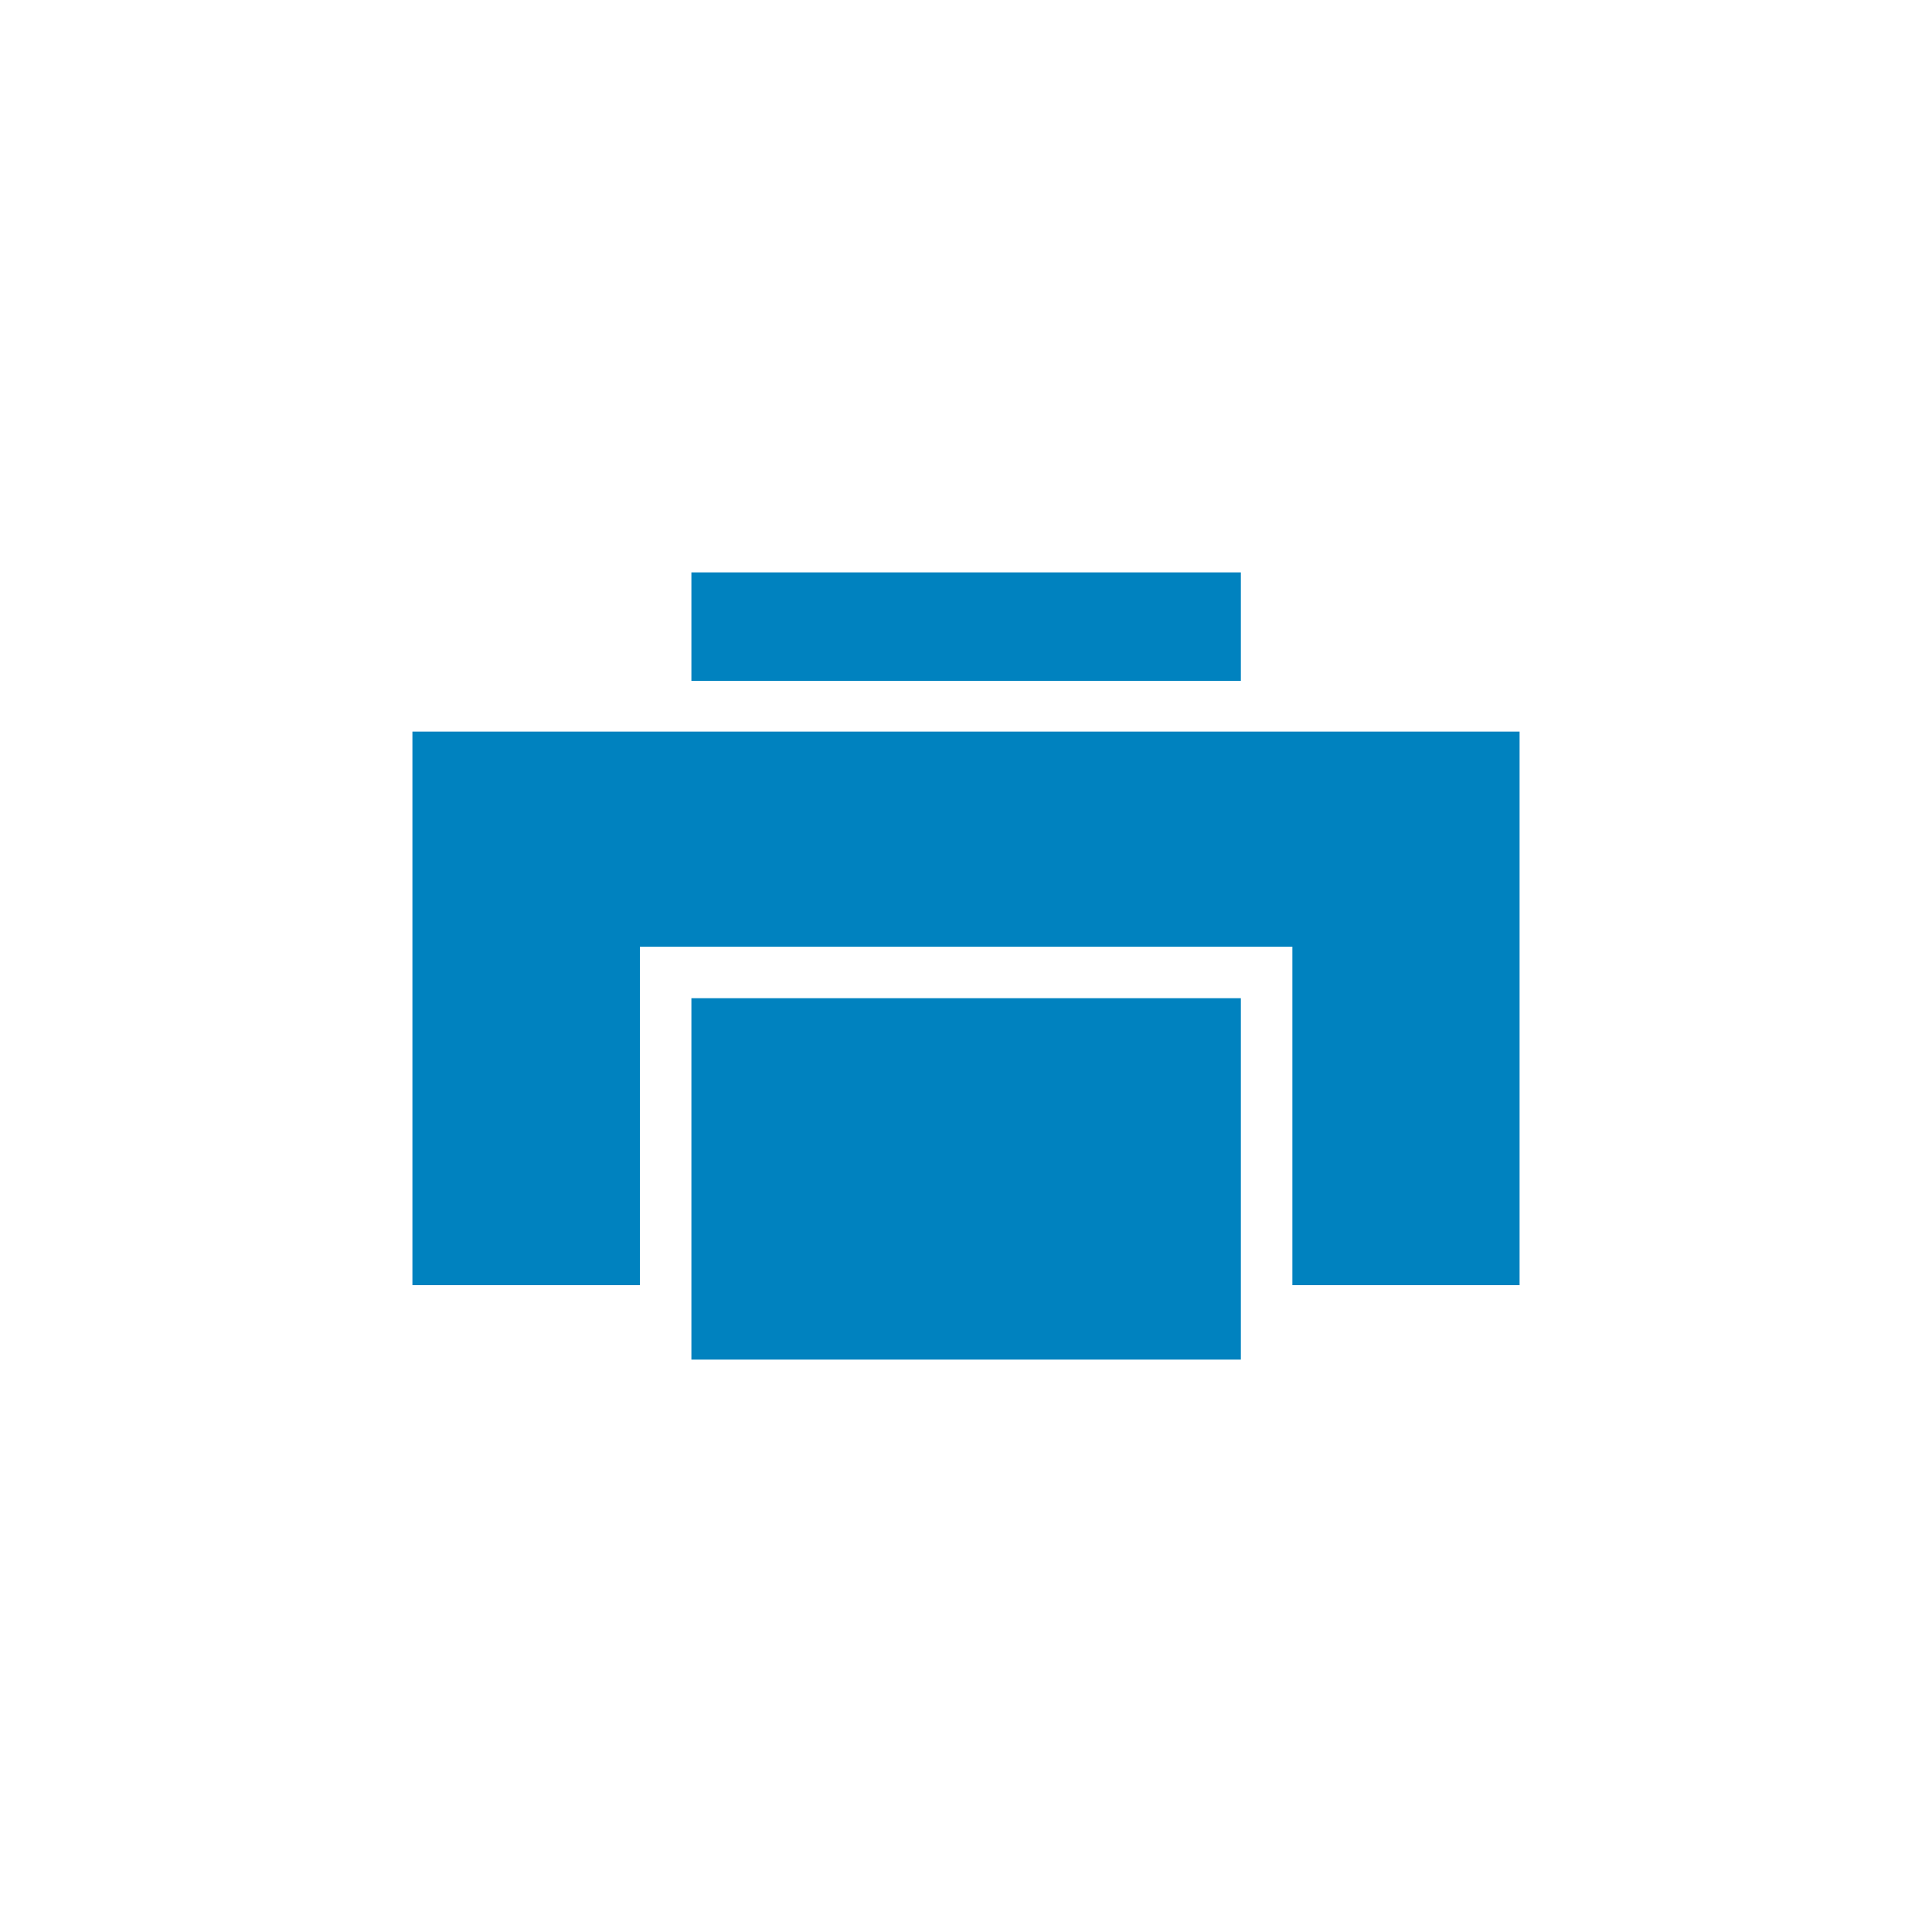 <svg id="Layer_1" data-name="Layer 1" xmlns="http://www.w3.org/2000/svg" viewBox="0 0 75 75"><defs><style>.cls-1{fill:#0082bf;}</style></defs><rect class="cls-1" x="26.84" y="22.22" width="21.33" height="4.21"/><polygon class="cls-1" points="16.01 28.4 16.01 49.89 24.84 49.89 24.84 36.75 50.17 36.75 50.17 49.89 58.99 49.89 58.99 28.4 16.01 28.4"/><rect class="cls-1" x="26.84" y="38.75" width="21.33" height="14.03"/></svg>